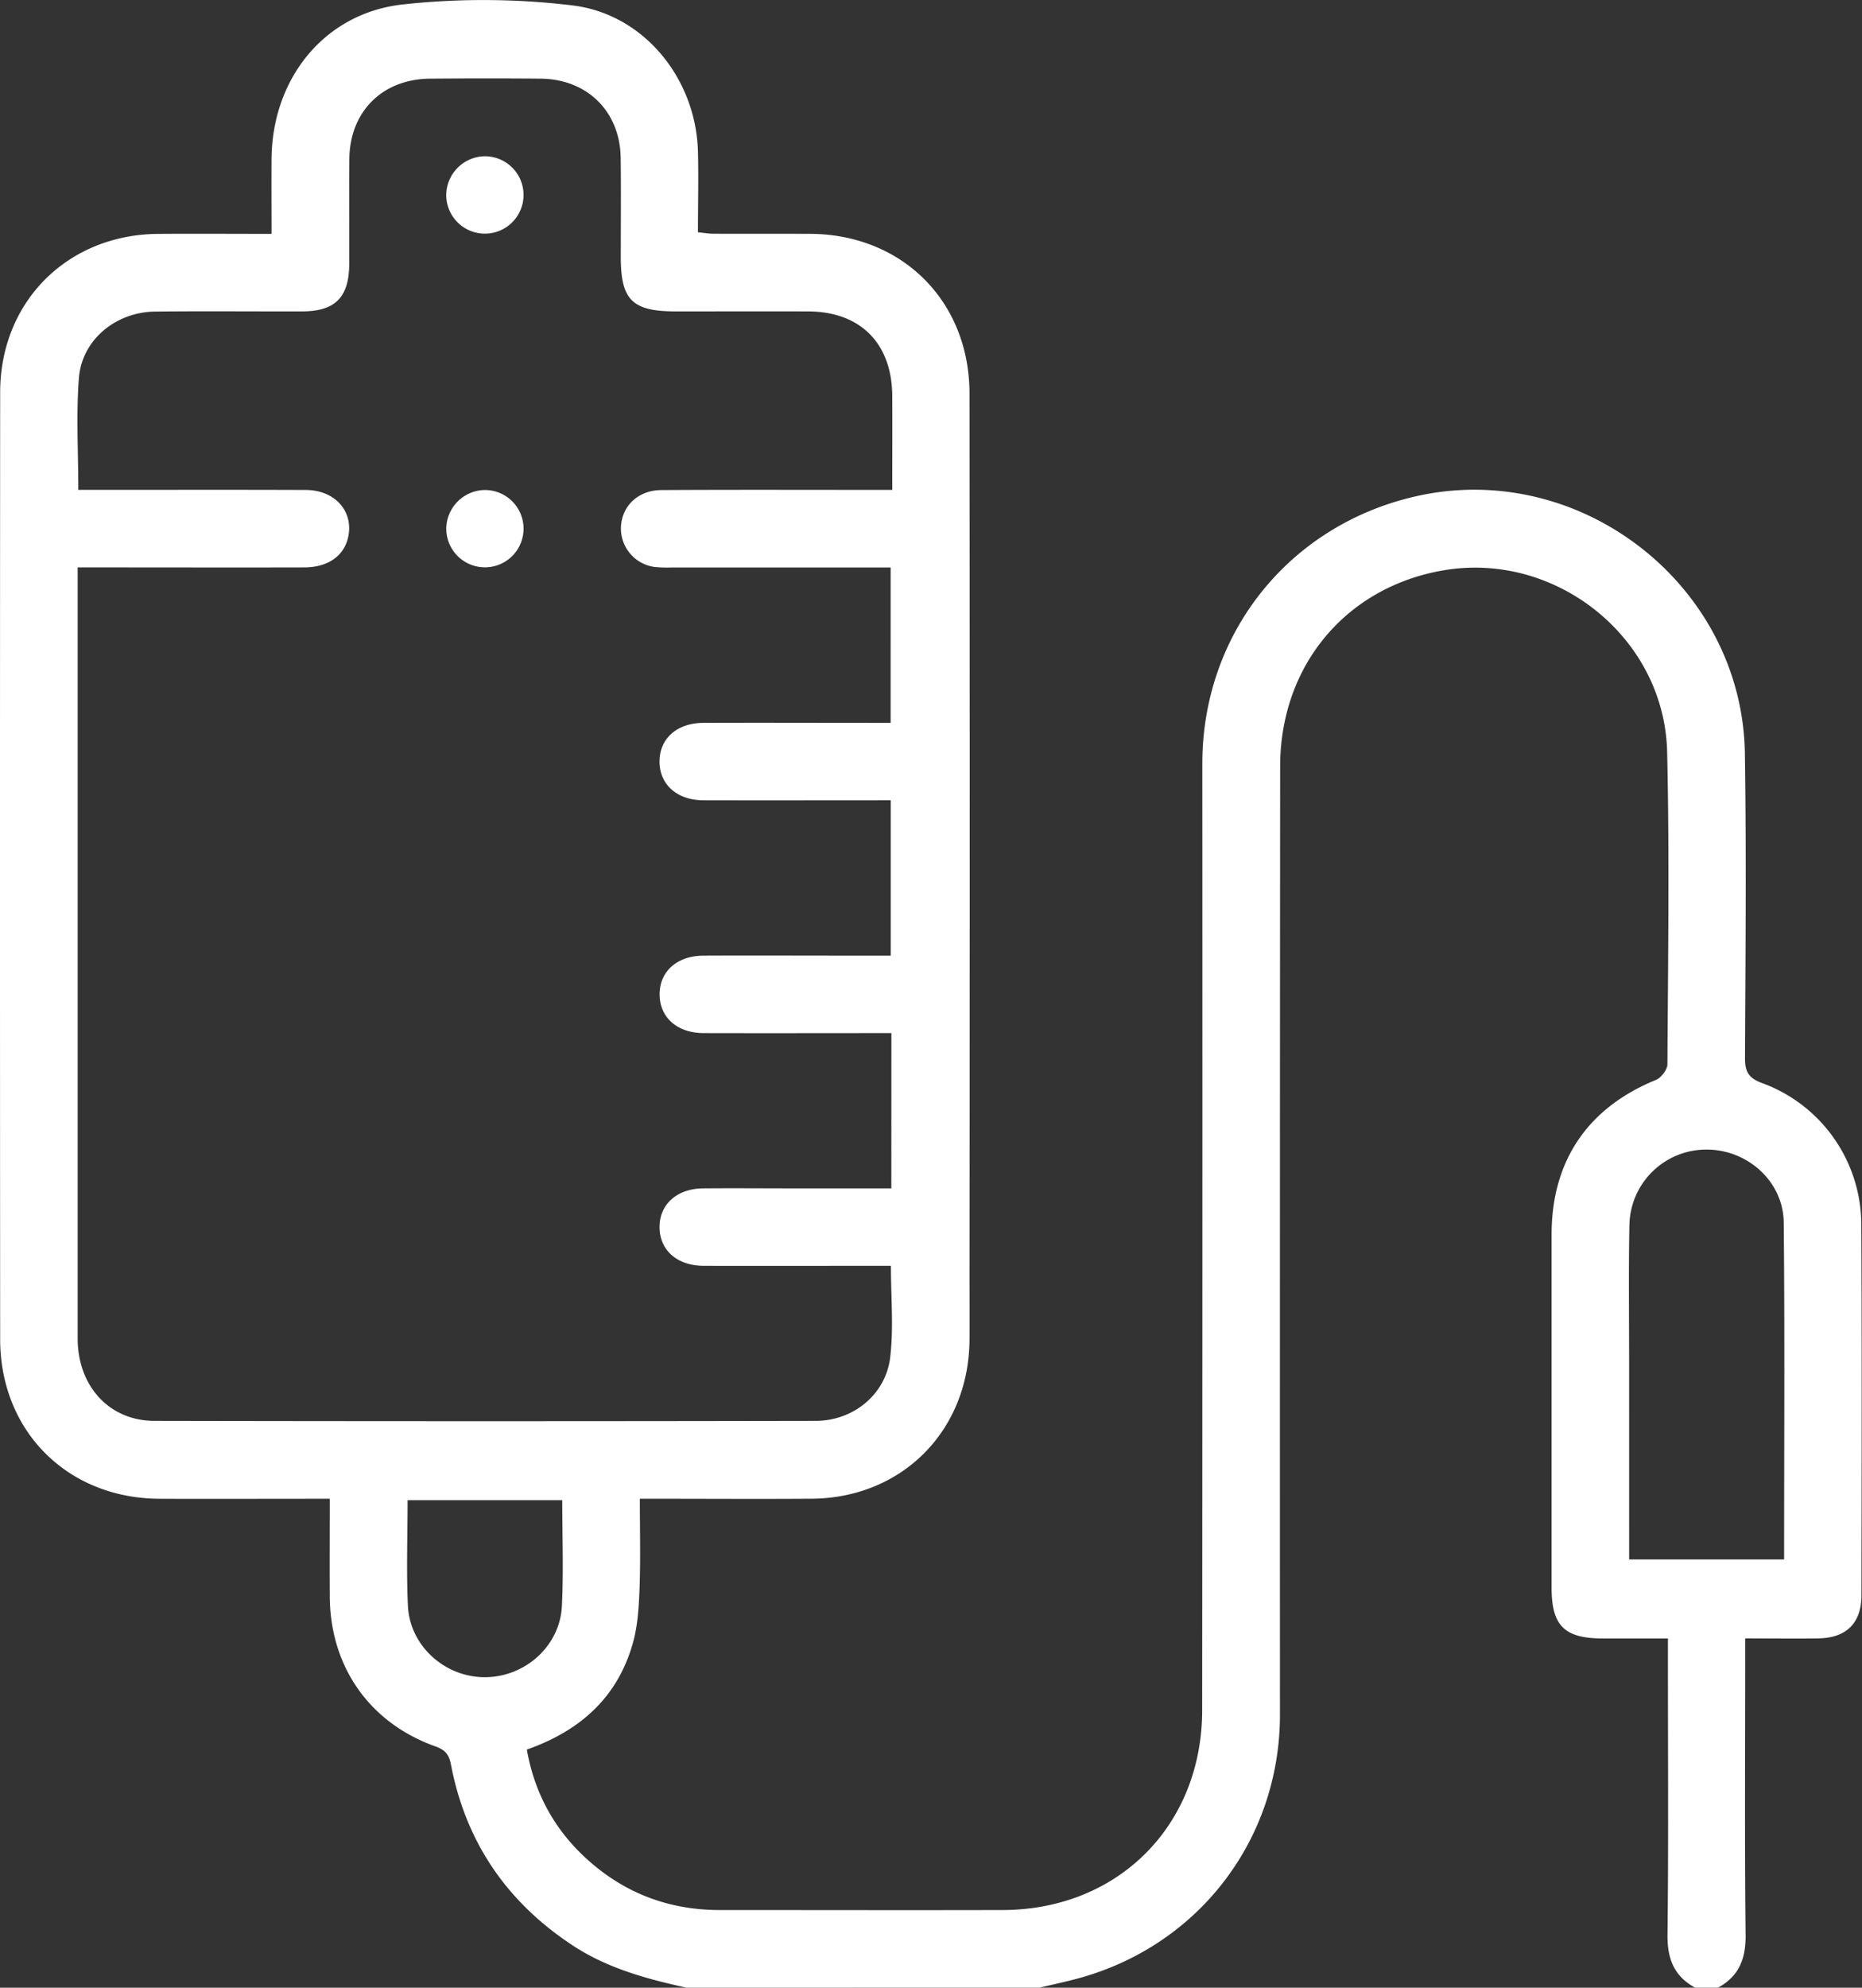<?xml version="1.0" encoding="UTF-8"?> <svg xmlns="http://www.w3.org/2000/svg" id="Услуги" viewBox="0 0 937.17 1000"><rect x="0" y="0" width="937.17" height="1000" fill="#333333" stroke="none"/><defs><style>.cls-1{fill:#fff;}</style></defs><g id="Процедурный_кабинет" data-name="Процедурный кабинет"><g id="Процедурный_кабинет_и_дневной_стационар_белый_" data-name="Процедурный кабинет и дневной стационар (белый)"><path class="cls-1" d="M377,1000c-20-4.4-39.68-9.69-57.12-21.12-33.25-21.78-54-52-61.49-91.09-1-5.26-3-7.47-8-9.25-33.07-11.85-52.78-40.1-53-75.27-.09-15.92,0-31.84,0-49.25h-9.68c-25.37,0-50.75.12-76.13,0-46.22-.25-80.06-34-80.09-80.24q-.16-238.15,0-476.32c0-45.71,33.92-79.46,79.53-79.8,18.52-.14,37.05,0,57.07,0,0-12.89-.09-25.43,0-38,.37-39.87,26.33-72.89,65.74-77.39a373.53,373.53,0,0,1,85.53.43c36.24,4.29,62.35,37,63.33,73.46.35,13.32,0,26.64,0,40.69,2.86.28,5.31.73,7.77.74,16.27.06,32.54,0,48.81.05,46.26.29,80,33.88,80.1,80.23q.19,221.07,0,442.16c0,11.38.07,22.77,0,34.16-.38,45.71-34,79.52-79.57,79.81-28.28.19-56.57,0-86.35,0,0,15.18.39,30-.14,44.8-.34,9.34-.87,19-3.39,27.89-7.65,27.08-26.31,44-53.35,53.52,4.3,24.22,16,43.74,34.8,59,18.06,14.68,39,21.72,62.27,21.72,47.5,0,95,.12,142.5,0,58-.18,100.29-42.44,100.34-100.57q.18-238.15.08-476.32c.06-65.53,43.83-119.93,107.55-134.37,82.61-18.72,164.23,44.74,165.52,129.42.78,51.07.3,102.16.06,153.24,0,6.79,1.72,10,8.54,12.53a76,76,0,0,1,50,71.26c.32,62.14.18,124.28.07,186.43,0,14.11-7.67,21.53-21.85,21.72-11.7.16-23.4,0-36.66,0v10.55c0,46.2-.31,92.4.21,138.6.14,12-3.31,20.79-13.88,26.55H884.57c-10.57-5.75-14-14.52-13.88-26.54.53-46.18.21-92.37.21-138.56V824.3H838.21c-19.42,0-25.86-6.37-25.86-25.58q0-88.8,0-177.6c0-37.18,18.27-63.84,52.51-77.82,2.65-1.08,5.77-5.17,5.79-7.88.29-52.37,1.07-104.76-.14-157.1-1.33-57.5-55.86-101-112.45-91.41-49.11,8.36-82.3,47.85-82.33,98.67q-.18,238.59-.1,477.17c-.06,62.44-40.47,115.39-100.3,132.22-6.83,1.92-13.79,3.37-20.68,5ZM480.06,519.75c-32.11,0-63.3.08-94.49,0-13.38-.05-22.12-7.91-22.17-19.43s8.72-19.47,22-19.54c25.37-.12,50.75,0,76.12,0h18.2V402.62c-31.91,0-63.11.08-94.31,0-13.32-.05-22.07-8-22.05-19.54s8.78-19.37,22.16-19.42c28-.12,55.95,0,83.93,0h10.23V285.49H468.29q-49.28,0-98.57,0a64.07,64.07,0,0,1-8.77-.24,19.56,19.56,0,0,1-17-20.42c.63-10.45,8.77-18.21,20.29-18.28,35.13-.21,70.26-.09,105.4-.09h10.86c0-16.58.05-31.83,0-47.07-.09-26.61-16-42.65-42.36-42.72-22.12-.06-44.24,0-66.36,0s-27.91-5.59-27.92-27.45c0-16.59.16-33.18-.05-49.77-.3-23.31-16.83-39.67-40.26-39.88-18.54-.17-37.08-.14-55.63,0-24,.18-40.46,16.51-40.68,40.44-.16,17.56,0,35.13-.05,52.7-.06,16.8-7,23.89-23.59,23.95-24.72.07-49.45-.19-74.17.09C89.62,157,72.62,171,71.12,190.2c-1.42,18.33-.3,36.87-.3,56.25H81.91c34.49,0,69-.09,103.45.05,13.87.05,23.17,9.69,21.62,21.81-1.35,10.57-9.7,17.12-22.41,17.15-34.48.09-69,0-103.45,0H70.5v30.72q0,178.6,0,357.2c0,23.93,15.86,41.4,38.63,41.45q166.4.33,332.79,0c19,0,35.33-13.31,37.54-32,1.77-14.93.36-30.24.36-46h-9.26c-28.3,0-56.6.07-84.9,0-13.44-.05-22.17-7.8-22.29-19.31s8.66-19.53,21.92-19.66c15-.14,29.93,0,44.9,0h49.84ZM851.38,784.54h78c0-57,.36-113.22-.19-169.46-.2-20.86-18.51-37-39.3-36.73a38.68,38.68,0,0,0-38.37,37.75c-.48,23.41-.14,46.84-.15,70.27Zm-537-29.81H236.56c0,18.23-.66,35.79.17,53.28,1,19.93,18.34,35.56,38.25,35.78,20.34.23,38.22-15.43,39.24-35.78C315.08,790.52,314.4,773,314.4,754.73Z" transform="translate(-31.41 0)"></path><path class="cls-1" d="M275,78.63a19.46,19.46,0,1,1-19,19.42A19.7,19.7,0,0,1,275,78.63Z" transform="translate(-31.41 0)"></path><path class="cls-1" d="M275.44,246.52a19.45,19.45,0,1,1-19.41,19A19.68,19.68,0,0,1,275.44,246.52Z" transform="translate(-31.41 0)"></path></g></g></svg> 